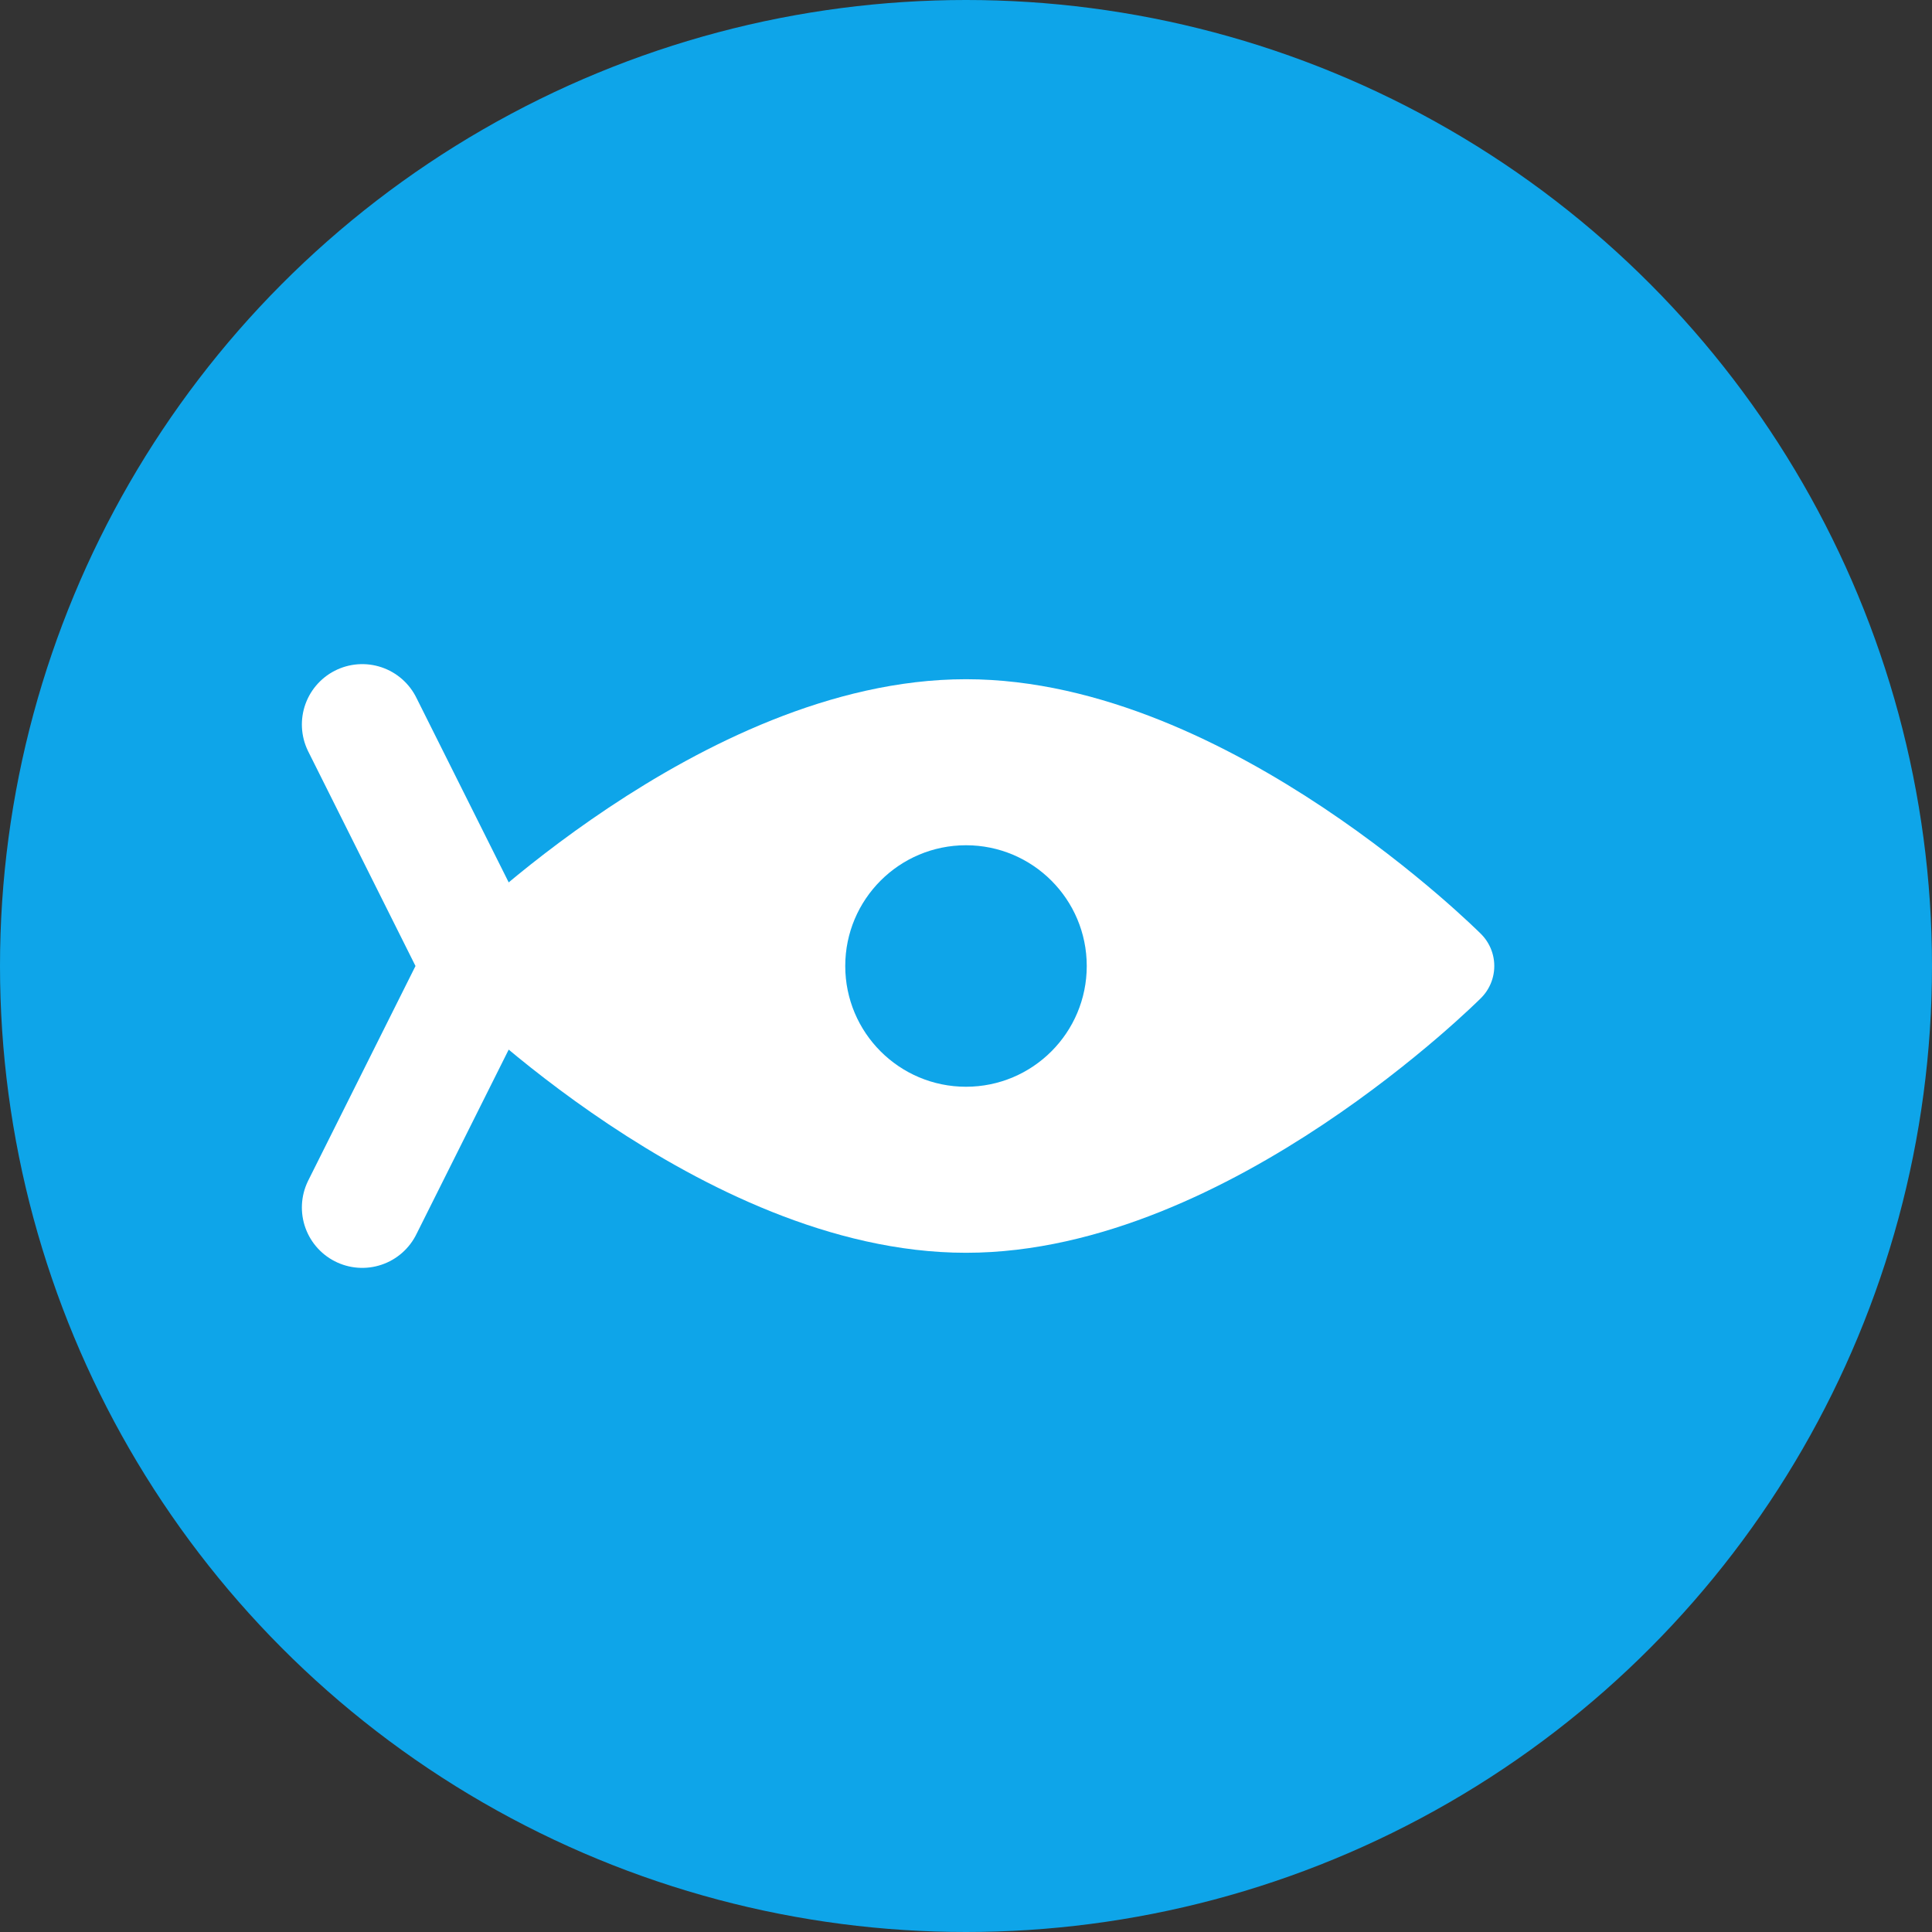 <?xml version="1.0" encoding="UTF-8"?>
<svg width="32" height="32" viewBox="0 0 32 32" fill="none" xmlns="http://www.w3.org/2000/svg">
  <rect x="0" y="0" width="32" height="32" fill="#333333" stroke="none"/>
  <!-- Background circle -->
  <circle cx="16" cy="16" r="16" fill="#0EA5E9"/>

  <!-- Stylized fish -->
  <path d="M24 16C24 16 20 20 16 20C12 20 8 16 8 16C8 16 12 12 16 12C20 12 24 16 24 16Z"
        fill="white" stroke="white" stroke-width="1.5" stroke-linecap="round" stroke-linejoin="round"/>

  <!-- Fish eye -->
  <circle cx="16" cy="16" r="2" fill="#0EA5E9"/>

  <!-- Tail fin -->
  <path d="M6 12L8 16L6 20" stroke="white" stroke-width="2" stroke-linecap="round" stroke-linejoin="round"/>
</svg>